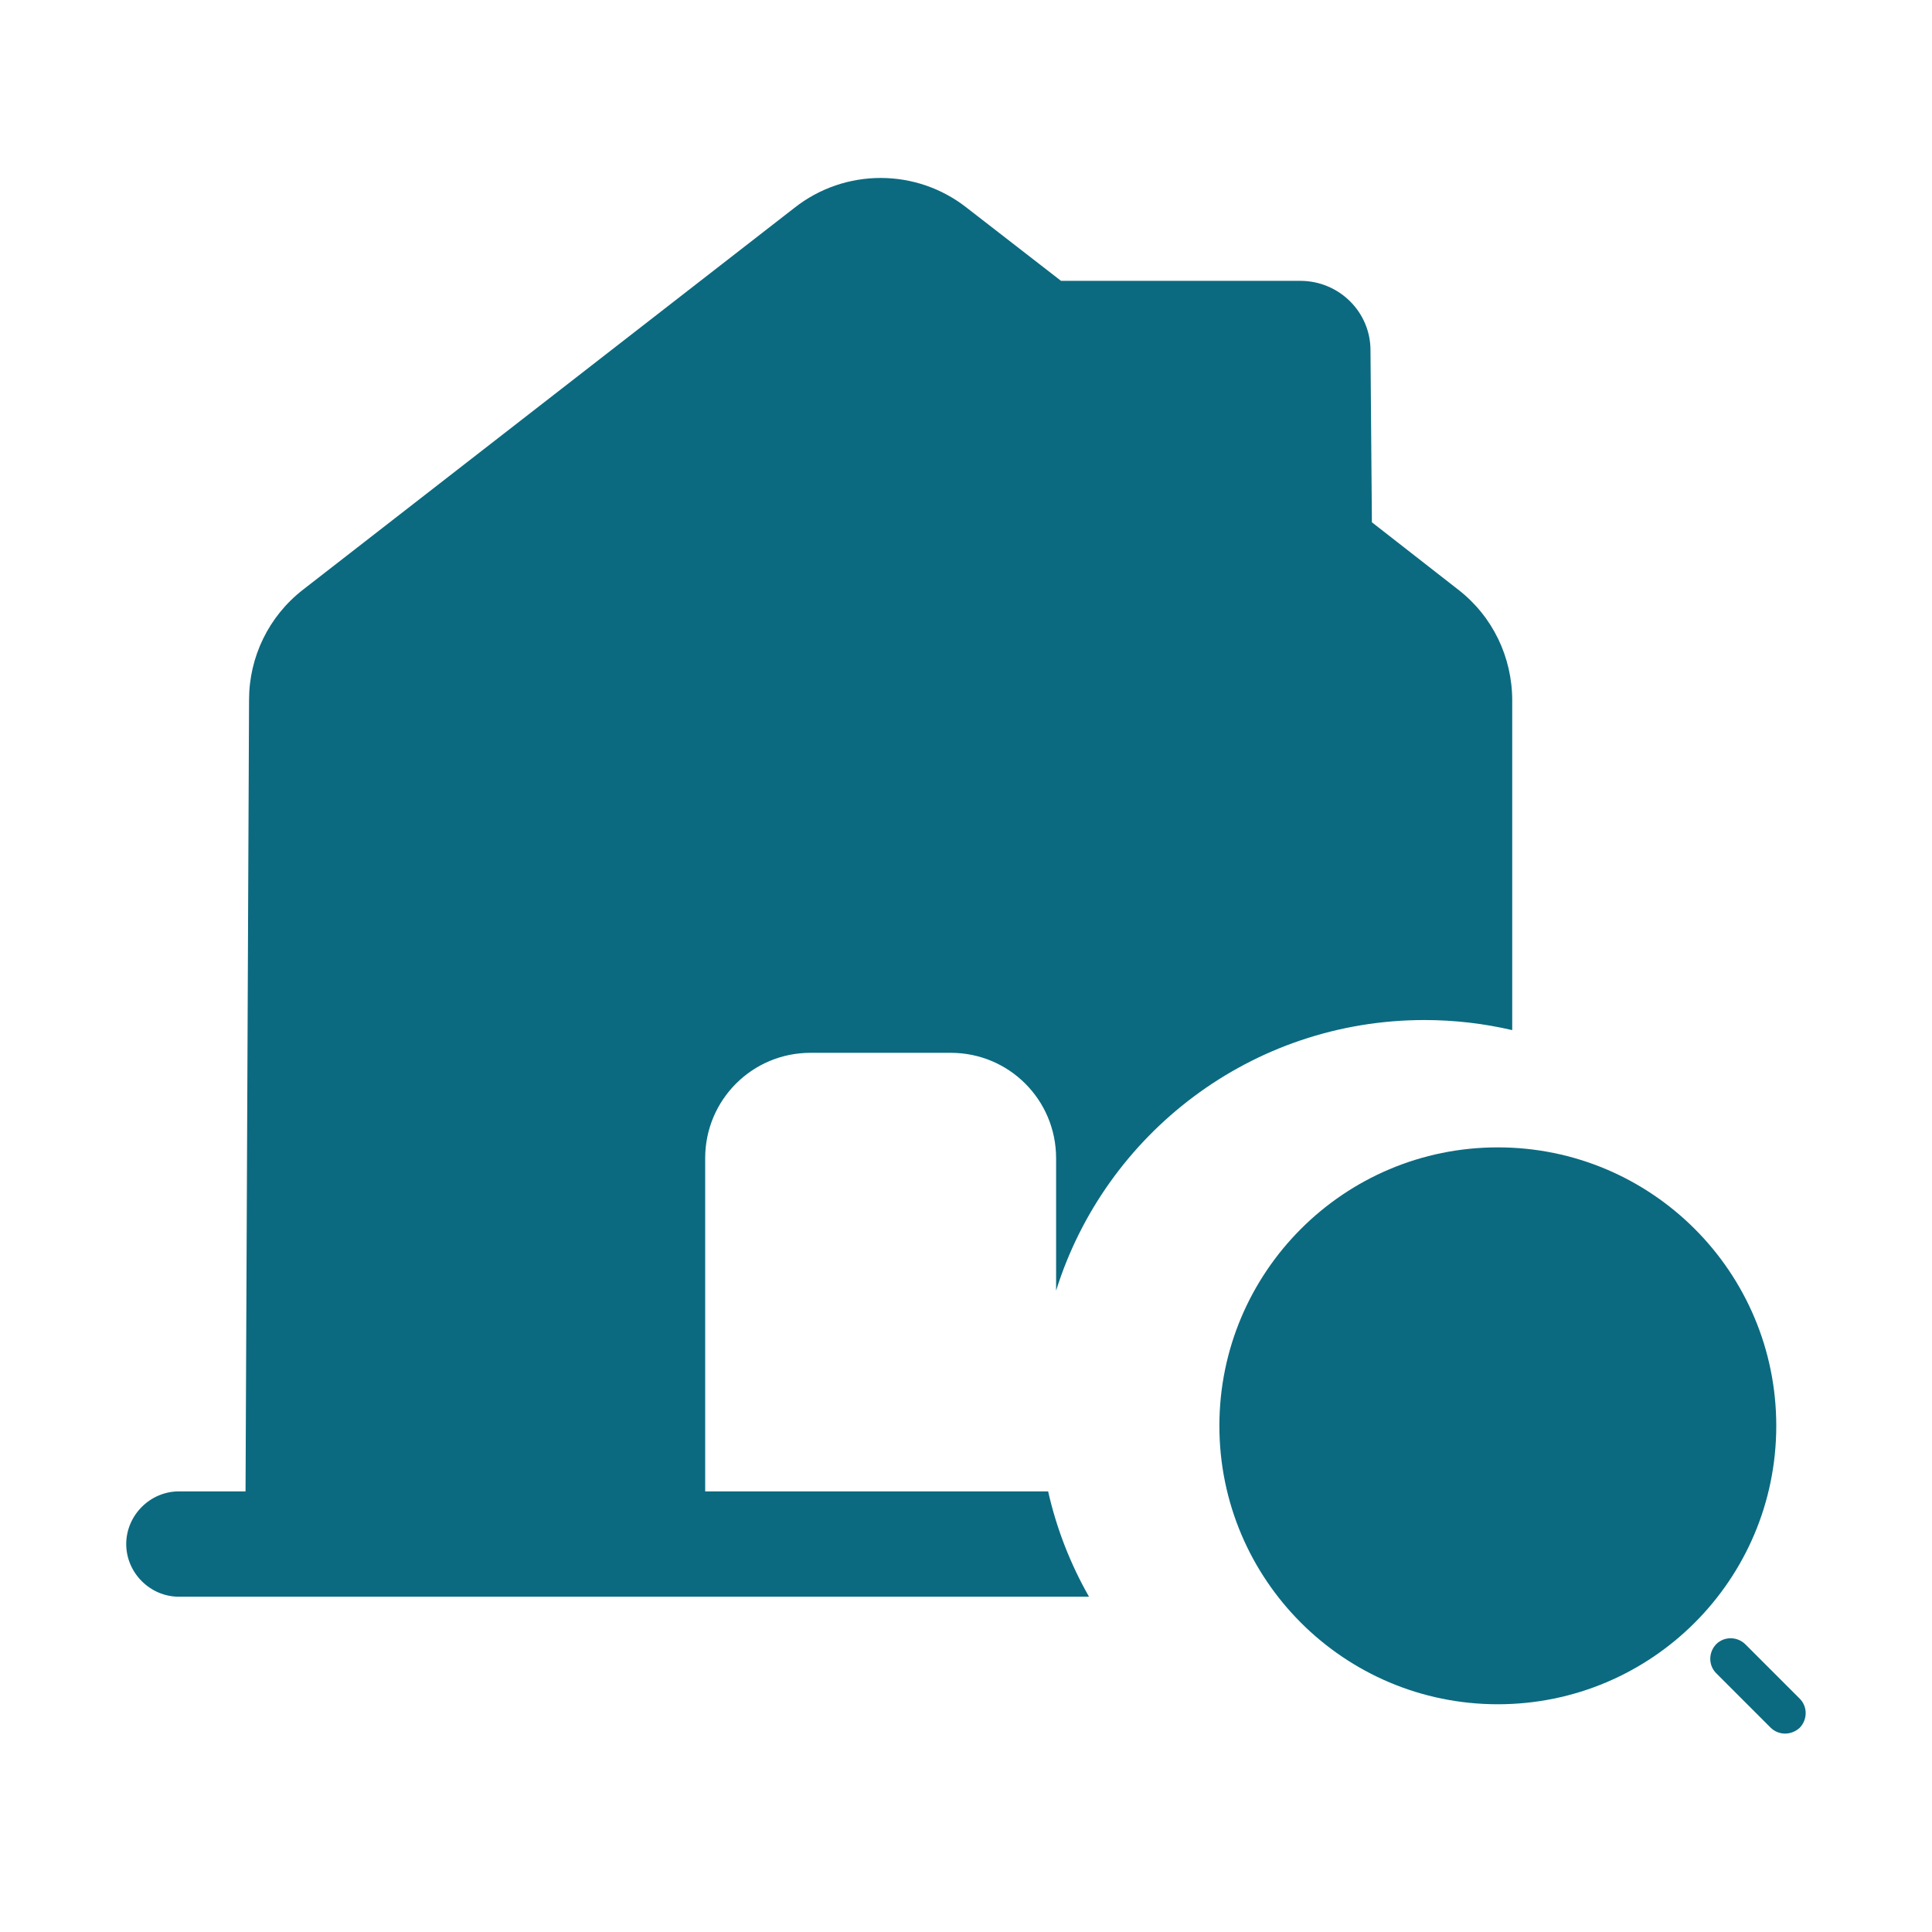 <svg width="33" height="33" viewBox="0 0 33 33" fill="none" xmlns="http://www.w3.org/2000/svg">
<path d="M13.567 3.552C14.43 2.869 15.654 2.869 16.517 3.552L18.123 4.797H22.211C22.87 4.798 23.409 5.325 23.409 5.984L23.433 8.921L24.908 10.072C25.495 10.527 25.83 11.223 25.83 11.966V17.595C25.349 17.483 24.847 17.423 24.332 17.423C21.377 17.423 18.877 19.366 18.039 22.045V19.781C18.038 18.786 17.235 17.983 16.241 17.983H13.843C12.849 17.983 12.046 18.786 12.045 19.781V25.474H17.903C18.047 26.114 18.285 26.718 18.601 27.273H3.055C2.564 27.273 2.156 26.865 2.156 26.373C2.157 25.882 2.564 25.474 3.055 25.474H4.194L4.254 11.954C4.254 11.223 4.589 10.527 5.176 10.072L13.567 3.552Z" fill="#0B6A80"/>
<path d="M25.584 29.11C28.211 29.11 30.34 26.981 30.34 24.354C30.34 21.727 28.211 19.598 25.584 19.598C22.957 19.598 20.828 21.727 20.828 24.354C20.828 26.981 22.957 29.11 25.584 29.11Z" fill="#0B6A80"/>
<path d="M30.491 29.611C30.401 29.611 30.311 29.576 30.245 29.511L29.314 28.58C29.179 28.445 29.179 28.224 29.314 28.084C29.449 27.949 29.67 27.949 29.81 28.084L30.741 29.015C30.876 29.15 30.876 29.371 30.741 29.511C30.671 29.576 30.581 29.611 30.491 29.611Z" fill="#0B6A80"/>
</svg>

